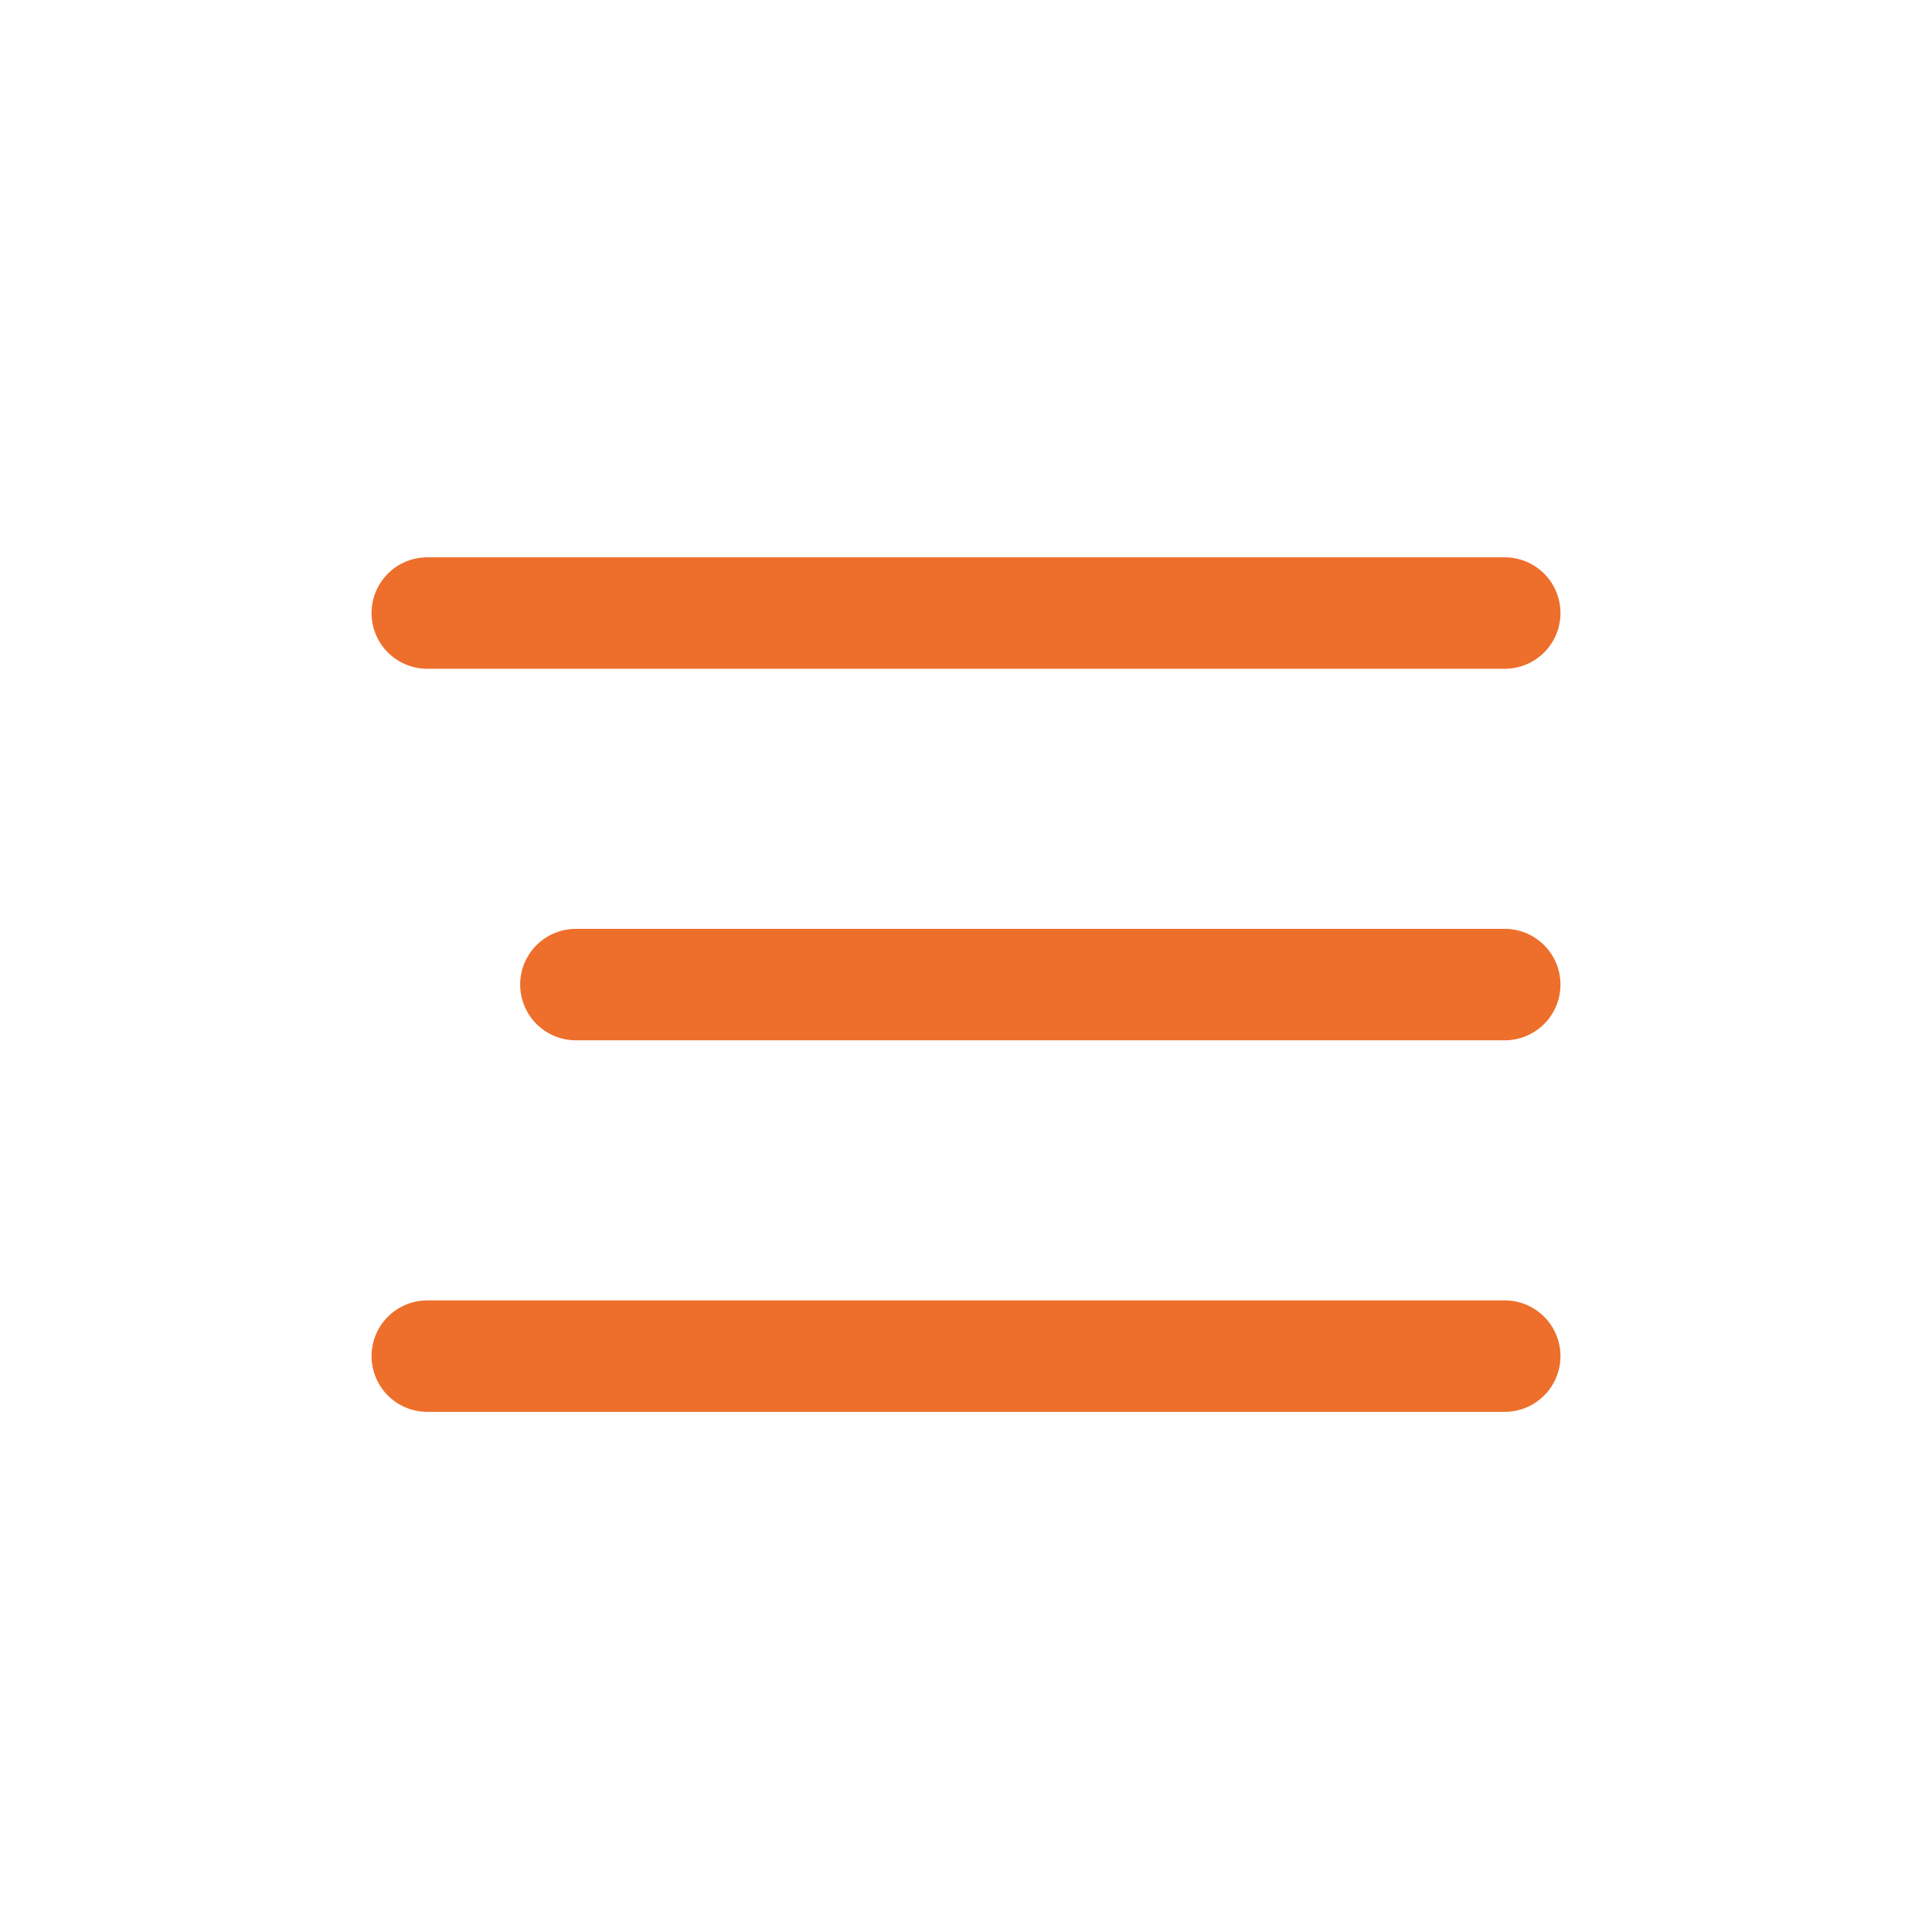 <?xml version="1.0" encoding="UTF-8"?> <svg xmlns="http://www.w3.org/2000/svg" width="52" height="52" viewBox="0 0 52 52" fill="none"><line x1="11.5" y1="16.5" x2="40.5" y2="16.5" stroke="url(#paint0_linear_101_2354)" stroke-width="3" stroke-linecap="round"></line><line x1="15.5" y1="26.5" x2="40.5" y2="26.5" stroke="url(#paint1_linear_101_2354)" stroke-width="3" stroke-linecap="round"></line><line x1="11.5" y1="36.5" x2="40.5" y2="36.5" stroke="url(#paint2_linear_101_2354)" stroke-width="3" stroke-linecap="round"></line><defs><linearGradient id="paint0_linear_101_2354" x1="26" y1="18" x2="26" y2="19" gradientUnits="userSpaceOnUse"><stop stop-color="#ED6F2B"></stop><stop offset="1" stop-color="#ED6F2B"></stop></linearGradient><linearGradient id="paint1_linear_101_2354" x1="28" y1="28" x2="28" y2="29" gradientUnits="userSpaceOnUse"><stop stop-color="#ED6F2B"></stop><stop offset="1" stop-color="#ED6F2B"></stop></linearGradient><linearGradient id="paint2_linear_101_2354" x1="26" y1="38" x2="26" y2="39" gradientUnits="userSpaceOnUse"><stop stop-color="#ED6F2B"></stop><stop offset="1" stop-color="#ED6F2B"></stop></linearGradient></defs></svg> 